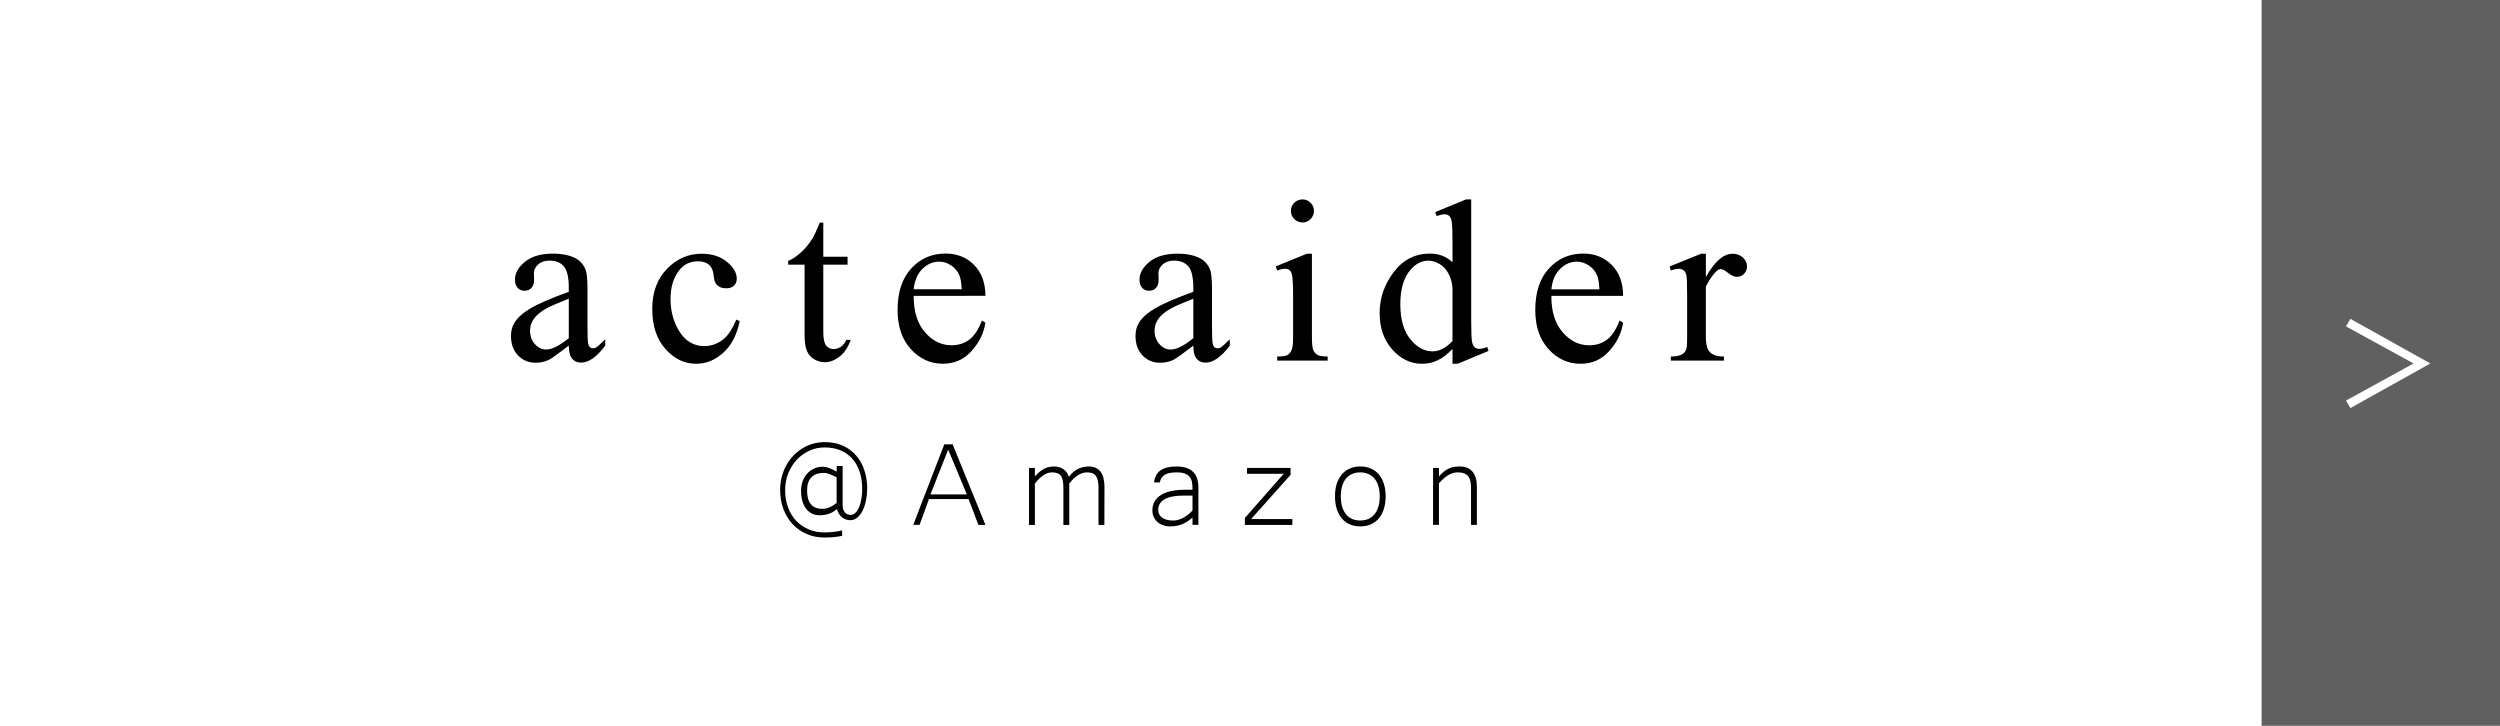 <?xml version="1.0" encoding="UTF-8" standalone="no"?>
<!-- Created with Inkscape (http://www.inkscape.org/) -->

<svg
   xmlns:dc="http://purl.org/dc/elements/1.1/"
   xmlns:cc="http://creativecommons.org/ns#"
   xmlns:rdf="http://www.w3.org/1999/02/22-rdf-syntax-ns#"
   xmlns:svg="http://www.w3.org/2000/svg"
   xmlns="http://www.w3.org/2000/svg"
   xmlns:sodipodi="http://sodipodi.sourceforge.net/DTD/sodipodi-0.dtd"
   xmlns:inkscape="http://www.inkscape.org/namespaces/inkscape"
   width="310"
   height="90"
   viewBox="0 0 82.021 23.813"
   version="1.1"
   id="svg876"
   sodipodi:docname="button_2_acte_aider_amazon.svg"
   inkscape:version="0.92.4 (5da689c313, 2019-01-14)">
  <defs
     id="defs870" />
  <sodipodi:namedview
     id="base"
     pagecolor="#ffffff"
     bordercolor="#666666"
     borderopacity="1.0"
     inkscape:pageopacity="0.0"
     inkscape:pageshadow="2"
     inkscape:zoom="2.9880964"
     inkscape:cx="155"
     inkscape:cy="45"
     inkscape:document-units="px"
     inkscape:current-layer="layer1"
     showgrid="false"
     units="px"
     inkscape:window-width="1920"
     inkscape:window-height="1027"
     inkscape:window-x="-8"
     inkscape:window-y="-8"
     inkscape:window-maximized="1" />
  <g
     inkscape:label="layer"
     inkscape:groupmode="layer"
     id="layer1"
     transform="translate(0,-273.187)">
    <g
       style="display:inline"
       id="g1523-2-0"
       transform="translate(15.997,303.563)">
      <g
         transform="matrix(0.397,0,0,0.397,-121.614,-205.511)"
         id="text3753-1-5-5-31"
         style="font-style:normal;font-variant:normal;font-weight:normal;font-stretch:normal;font-size:8px;line-height:200%;font-family:'M+ 1p regular';-inkscape-font-specification:'M+ 1p regular';text-align:center;letter-spacing:1.5px;word-spacing:0px;text-anchor:middle;fill:#000000;fill-opacity:1;stroke:none" />
      <g
         aria-label="@Amazon"
         transform="scale(1,1)"
         style="font-style:normal;font-variant:normal;font-weight:normal;font-stretch:normal;font-size:4.939px;line-height:1.2;font-family:'Microsoft Yi Baiti';-inkscape-font-specification:'Microsoft Yi Baiti';text-align:center;letter-spacing:1.058px;word-spacing:0px;writing-mode:lr-tb;text-anchor:middle;fill:#000000;fill-opacity:1;stroke:none;stroke-width:0.265"
         id="text1517-8-8">
        <path
           id="path854"
           style="font-style:normal;font-variant:normal;font-weight:normal;font-stretch:normal;font-size:4.939px;font-family:'Microsoft Yi Baiti';-inkscape-font-specification:'Microsoft Yi Baiti';text-align:center;letter-spacing:1.058px;text-anchor:middle;stroke-width:0.265"
           d="m 31.214,-14.746 q 0.094,-0.111 0.183,-0.176 0.092,-0.065 0.176,-0.099 0.087,-0.034 0.164,-0.041 0.077,-0.01 0.145,-0.01 0.576,0 0.576,0.68 v 1.237 h -0.193 v -1.22 q 0,-0.13 -0.024,-0.224 -0.022,-0.096 -0.075,-0.157 -0.051,-0.063 -0.135,-0.092 -0.082,-0.031 -0.203,-0.031 -0.159,0 -0.314,0.094 -0.152,0.094 -0.301,0.265 v 1.365 h -0.193 v -1.869 h 0.193 z m -2.582,-0.326 q 0.191,0 0.345,0.068 0.154,0.065 0.263,0.193 0.109,0.125 0.166,0.309 0.058,0.181 0.058,0.41 0,0.234 -0.06,0.417 -0.058,0.183 -0.166,0.311 -0.109,0.125 -0.263,0.193 -0.154,0.065 -0.342,0.065 -0.188,0 -0.342,-0.065 -0.152,-0.065 -0.26,-0.191 -0.109,-0.128 -0.169,-0.311 -0.06,-0.183 -0.06,-0.42 0,-0.232 0.058,-0.412 0.06,-0.183 0.169,-0.309 0.109,-0.125 0.263,-0.191 0.154,-0.068 0.342,-0.068 z m 0,1.773 q 0.142,0 0.258,-0.048 0.118,-0.051 0.203,-0.15 0.084,-0.101 0.13,-0.248 0.048,-0.15 0.048,-0.347 0,-0.195 -0.048,-0.342 -0.046,-0.15 -0.13,-0.246 -0.084,-0.099 -0.203,-0.147 -0.116,-0.051 -0.258,-0.051 -0.145,0 -0.263,0.051 -0.116,0.048 -0.2,0.147 -0.084,0.096 -0.13,0.246 -0.046,0.147 -0.046,0.342 0,0.198 0.046,0.347 0.046,0.147 0.13,0.248 0.084,0.099 0.2,0.15 0.118,0.048 0.263,0.048 z m -2.288,-1.495 -1.295,1.447 h 1.355 v 0.193 h -1.558 v -0.229 l 1.273,-1.447 h -1.203 v -0.193 h 1.428 z m -3.217,1.399 q -0.099,0.087 -0.193,0.145 -0.094,0.055 -0.186,0.089 -0.089,0.031 -0.178,0.043 -0.089,0.012 -0.181,0.012 -0.123,0 -0.229,-0.039 -0.106,-0.036 -0.183,-0.104 -0.077,-0.07 -0.123,-0.166 -0.043,-0.099 -0.043,-0.217 0,-0.321 0.273,-0.499 0.275,-0.178 0.822,-0.178 h 0.222 q 0,-0.123 -0.014,-0.227 -0.014,-0.104 -0.068,-0.178 -0.053,-0.077 -0.157,-0.121 -0.104,-0.043 -0.282,-0.043 -0.263,0 -0.395,0.082 -0.13,0.082 -0.154,0.248 h -0.191 q 0.029,-0.265 0.207,-0.393 0.178,-0.13 0.531,-0.13 0.195,0 0.33,0.048 0.137,0.048 0.222,0.14 0.087,0.089 0.125,0.219 0.039,0.128 0.039,0.289 v 1.22 h -0.193 z m 0,-0.721 h -0.292 q -0.42,0 -0.627,0.121 -0.205,0.121 -0.205,0.345 0,0.166 0.13,0.26 0.13,0.092 0.357,0.092 0.099,0 0.191,-0.029 0.094,-0.031 0.176,-0.08 0.082,-0.048 0.15,-0.106 0.07,-0.06 0.121,-0.116 z m -2.891,0.962 h -0.193 v -1.22 q 0,-0.268 -0.084,-0.386 -0.082,-0.118 -0.292,-0.118 -0.154,0 -0.301,0.096 -0.145,0.094 -0.282,0.268 v 1.36 h -0.193 v -1.22 q 0,-0.133 -0.019,-0.229 -0.017,-0.096 -0.06,-0.157 -0.043,-0.06 -0.116,-0.089 -0.07,-0.029 -0.174,-0.029 -0.152,0 -0.289,0.096 -0.137,0.094 -0.277,0.268 v 1.36 h -0.193 v -1.869 h 0.193 v 0.277 q 0.096,-0.109 0.181,-0.171 0.087,-0.065 0.162,-0.099 0.077,-0.034 0.145,-0.043 0.07,-0.012 0.133,-0.012 0.181,0 0.309,0.084 0.128,0.084 0.186,0.258 0.072,-0.101 0.152,-0.166 0.082,-0.068 0.164,-0.106 0.084,-0.039 0.169,-0.053 0.084,-0.017 0.164,-0.017 0.518,0 0.518,0.68 z m -3.902,0 H 16.103 l -0.323,-0.849 h -1.3 q -0.07,0.2 -0.152,0.424 -0.082,0.222 -0.157,0.424 h -0.205 q 0.13,-0.342 0.256,-0.67 0.128,-0.328 0.253,-0.651 0.125,-0.326 0.251,-0.654 0.128,-0.328 0.258,-0.668 h 0.273 z m -0.61,-1.001 -0.613,-1.469 -0.581,1.469 z m -3.272,-0.181 q 0,0.21 -0.041,0.395 -0.039,0.186 -0.111,0.328 -0.072,0.14 -0.174,0.222 -0.101,0.082 -0.222,0.082 -0.07,0 -0.137,-0.019 -0.065,-0.022 -0.125,-0.065 -0.058,-0.043 -0.106,-0.113 -0.046,-0.07 -0.077,-0.169 -0.116,0.109 -0.265,0.157 -0.15,0.048 -0.297,0.048 -0.142,0 -0.256,-0.055 -0.113,-0.058 -0.193,-0.162 -0.08,-0.106 -0.123,-0.253 -0.041,-0.15 -0.041,-0.335 0,-0.174 0.055,-0.318 0.055,-0.145 0.15,-0.248 0.096,-0.106 0.227,-0.164 0.13,-0.058 0.282,-0.058 0.094,0 0.205,0.041 0.113,0.041 0.251,0.121 v -0.186 h 0.195 v 1.285 q 0,0.145 0.068,0.232 0.07,0.087 0.2,0.087 0.082,0 0.152,-0.068 0.07,-0.068 0.118,-0.181 0.048,-0.116 0.075,-0.268 0.029,-0.152 0.029,-0.323 0,-0.321 -0.084,-0.574 -0.084,-0.256 -0.244,-0.432 -0.159,-0.178 -0.388,-0.273 -0.229,-0.094 -0.516,-0.094 -0.275,0 -0.511,0.111 -0.236,0.111 -0.412,0.301 -0.174,0.191 -0.275,0.446 -0.099,0.253 -0.099,0.538 0,0.306 0.092,0.562 0.094,0.256 0.263,0.441 0.171,0.183 0.408,0.285 0.236,0.104 0.526,0.104 0.159,0 0.301,-0.017 0.145,-0.014 0.28,-0.051 v 0.181 q -0.137,0.029 -0.282,0.041 -0.142,0.014 -0.299,0.014 -0.321,0 -0.588,-0.118 -0.265,-0.116 -0.458,-0.323 -0.193,-0.21 -0.301,-0.497 -0.106,-0.289 -0.106,-0.629 0,-0.328 0.113,-0.613 0.113,-0.287 0.311,-0.497 0.198,-0.212 0.463,-0.333 0.268,-0.121 0.576,-0.121 0.321,0 0.579,0.111 0.258,0.111 0.439,0.314 0.181,0.2 0.277,0.485 0.099,0.282 0.099,0.625 z m -1.001,-0.383 q -0.116,-0.055 -0.222,-0.099 -0.104,-0.043 -0.2,-0.043 -0.263,0 -0.405,0.145 -0.142,0.142 -0.142,0.434 0,0.304 0.128,0.453 0.128,0.147 0.362,0.147 0.137,0 0.256,-0.053 0.121,-0.053 0.224,-0.14 z m 28.519,-7.332 v 0.766 c 0.285,-0.511 0.578,-0.766 0.878,-0.766 0.136,4e-6 0.249,0.042 0.338,0.125 0.089,0.083 0.134,0.179 0.134,0.288 0,0.097 -0.032,0.179 -0.097,0.245 -0.064,0.067 -0.141,0.1 -0.231,0.1 -0.087,4e-6 -0.184,-0.043 -0.292,-0.128 -0.108,-0.086 -0.188,-0.128 -0.24,-0.128 -0.045,0 -0.093,0.025 -0.145,0.074 -0.112,0.102 -0.227,0.269 -0.346,0.502 v 1.633 c 0,0.188 0.024,0.331 0.071,0.428 0.032,0.067 0.089,0.123 0.171,0.167 0.082,0.045 0.2,0.067 0.353,0.067 v 0.134 h -1.744 v -0.134 c 0.174,0 0.302,-0.027 0.387,-0.082 0.062,-0.04 0.105,-0.103 0.13,-0.19 0.012,-0.042 0.019,-0.162 0.019,-0.361 v -1.32 c 0,-0.397 -0.008,-0.633 -0.024,-0.708 -0.016,-0.076 -0.046,-0.131 -0.089,-0.165 -0.043,-0.035 -0.097,-0.052 -0.162,-0.052 -0.077,4e-6 -0.164,0.019 -0.26,0.056 l -0.037,-0.134 1.03,-0.417 z m -5.069,1.383 c -0.002,0.506 0.12,0.902 0.368,1.19 0.248,0.288 0.539,0.431 0.874,0.431 0.223,0 0.417,-0.061 0.582,-0.184 0.165,-0.123 0.303,-0.333 0.415,-0.63 l 0.115,0.074 c -0.052,0.34 -0.203,0.649 -0.454,0.928 -0.25,0.279 -0.564,0.418 -0.941,0.418 -0.409,0 -0.759,-0.159 -1.05,-0.478 -0.291,-0.319 -0.437,-0.747 -0.437,-1.285 -4e-6,-0.583 0.149,-1.037 0.448,-1.363 0.299,-0.326 0.674,-0.489 1.125,-0.489 0.382,0 0.695,0.126 0.941,0.377 0.245,0.252 0.368,0.588 0.368,1.01 z m 0,-0.216 h 1.577 c -0.012,-0.218 -0.038,-0.372 -0.078,-0.461 -0.062,-0.139 -0.154,-0.248 -0.277,-0.327 -0.123,-0.079 -0.251,-0.119 -0.385,-0.119 -0.206,4e-6 -0.39,0.08 -0.552,0.24 -0.162,0.16 -0.257,0.382 -0.284,0.668 z m -3.244,1.956 c -0.166,0.174 -0.328,0.298 -0.487,0.374 -0.159,0.076 -0.33,0.113 -0.513,0.113 -0.372,0 -0.697,-0.156 -0.974,-0.467 -0.278,-0.311 -0.416,-0.711 -0.416,-1.199 0,-0.488 0.154,-0.935 0.461,-1.341 0.307,-0.405 0.703,-0.608 1.186,-0.608 0.3,0 0.548,0.095 0.744,0.286 v -0.628 c -4e-6,-0.389 -0.009,-0.628 -0.028,-0.718 -0.019,-0.089 -0.048,-0.15 -0.087,-0.182 -0.04,-0.032 -0.089,-0.048 -0.149,-0.048 -0.064,4e-6 -0.15,0.02 -0.257,0.059 l -0.048,-0.13 1.015,-0.417 h 0.167 v 3.938 c -4e-6,0.399 0.009,0.643 0.028,0.731 0.019,0.088 0.048,0.149 0.089,0.184 0.041,0.035 0.089,0.052 0.143,0.052 0.067,0 0.156,-0.021 0.268,-0.063 l 0.041,0.13 -1.011,0.42 h -0.171 z m 0,-0.26 v -1.755 c -0.015,-0.169 -0.059,-0.322 -0.134,-0.461 -0.074,-0.139 -0.173,-0.244 -0.296,-0.314 -0.123,-0.071 -0.242,-0.106 -0.359,-0.106 -0.218,0 -0.413,0.098 -0.584,0.294 -0.226,0.258 -0.338,0.635 -0.338,1.131 0,0.501 0.109,0.884 0.327,1.151 0.218,0.267 0.461,0.4 0.729,0.4 0.226,0 0.444,-0.113 0.654,-0.338 z m -4.921,-4.645 c 0.104,8e-6 0.193,0.037 0.266,0.11 0.073,0.073 0.11,0.162 0.11,0.266 -4e-6,0.104 -0.037,0.193 -0.11,0.268 -0.073,0.074 -0.162,0.112 -0.266,0.112 -0.104,4e-6 -0.193,-0.037 -0.268,-0.112 -0.074,-0.074 -0.112,-0.164 -0.112,-0.268 -4e-6,-0.104 0.037,-0.193 0.11,-0.266 0.073,-0.073 0.163,-0.11 0.27,-0.11 z m 0.309,1.781 v 2.737 c 0,0.213 0.015,0.355 0.046,0.426 0.031,0.071 0.077,0.123 0.138,0.158 0.061,0.035 0.172,0.052 0.333,0.052 v 0.134 h -1.655 v -0.134 c 0.166,0 0.278,-0.016 0.335,-0.048 0.057,-0.032 0.102,-0.086 0.136,-0.16 0.033,-0.074 0.05,-0.217 0.05,-0.428 v -1.313 c 0,-0.369 -0.011,-0.609 -0.033,-0.718 -0.017,-0.079 -0.045,-0.134 -0.082,-0.165 -0.037,-0.031 -0.088,-0.046 -0.152,-0.046 -0.069,4e-6 -0.154,0.019 -0.253,0.056 l -0.052,-0.134 1.026,-0.417 z m -3.891,3.016 c -0.35,0.27 -0.569,0.426 -0.658,0.469 -0.134,0.062 -0.276,0.093 -0.428,0.093 -0.235,0 -0.429,-0.081 -0.582,-0.242 -0.152,-0.161 -0.229,-0.373 -0.229,-0.636 0,-0.166 0.037,-0.31 0.112,-0.431 0.102,-0.169 0.278,-0.327 0.53,-0.476 0.252,-0.149 0.67,-0.33 1.255,-0.543 v -0.134 c 0,-0.34 -0.054,-0.573 -0.162,-0.699 -0.108,-0.126 -0.265,-0.19 -0.47,-0.19 -0.156,0 -0.28,0.042 -0.372,0.126 -0.094,0.084 -0.141,0.181 -0.141,0.29 l 0.007,0.216 c 0,0.114 -0.029,0.202 -0.087,0.264 -0.058,0.062 -0.134,0.093 -0.229,0.093 -0.092,0 -0.167,-0.032 -0.225,-0.097 -0.058,-0.064 -0.087,-0.152 -0.087,-0.264 0,-0.213 0.109,-0.409 0.327,-0.588 0.218,-0.179 0.524,-0.268 0.918,-0.268 0.302,4e-6 0.55,0.051 0.744,0.152 0.146,0.077 0.254,0.197 0.323,0.361 0.045,0.107 0.067,0.325 0.067,0.655 v 1.157 c -4e-6,0.325 0.006,0.524 0.019,0.597 0.012,0.073 0.033,0.122 0.061,0.147 0.029,0.025 0.061,0.037 0.099,0.037 0.04,0 0.074,-0.009 0.104,-0.026 0.052,-0.032 0.152,-0.123 0.301,-0.271 v 0.208 c -0.278,0.372 -0.543,0.558 -0.796,0.558 -0.121,0 -0.218,-0.042 -0.29,-0.126 -0.072,-0.084 -0.109,-0.228 -0.112,-0.431 z m 0,-0.242 v -1.298 c -0.374,0.149 -0.616,0.254 -0.725,0.316 -0.196,0.109 -0.336,0.223 -0.42,0.342 -0.084,0.119 -0.126,0.249 -0.126,0.39 0,0.179 0.053,0.327 0.16,0.444 0.107,0.118 0.229,0.177 0.368,0.177 0.188,0 0.436,-0.124 0.744,-0.372 z m -9.175,-1.391 c -0.002,0.506 0.12,0.902 0.368,1.19 0.248,0.288 0.539,0.431 0.874,0.431 0.223,0 0.417,-0.061 0.582,-0.184 0.165,-0.123 0.303,-0.333 0.415,-0.63 l 0.115,0.074 c -0.052,0.34 -0.203,0.649 -0.454,0.928 -0.25,0.279 -0.564,0.418 -0.941,0.418 -0.409,0 -0.759,-0.159 -1.05,-0.478 -0.291,-0.319 -0.437,-0.747 -0.437,-1.285 0,-0.583 0.149,-1.037 0.448,-1.363 0.299,-0.326 0.674,-0.489 1.125,-0.489 0.382,0 0.695,0.126 0.941,0.377 0.245,0.252 0.368,0.588 0.368,1.01 z m 0,-0.216 h 1.577 c -0.012,-0.218 -0.038,-0.372 -0.078,-0.461 -0.062,-0.139 -0.154,-0.248 -0.277,-0.327 -0.123,-0.079 -0.251,-0.119 -0.385,-0.119 -0.206,4e-6 -0.39,0.08 -0.552,0.24 -0.162,0.16 -0.257,0.382 -0.284,0.668 z m -2.965,-2.187 v 1.119 h 0.796 v 0.26 h -0.796 v 2.209 c 0,0.221 0.032,0.369 0.095,0.446 0.063,0.077 0.144,0.115 0.244,0.115 0.082,0 0.161,-0.025 0.238,-0.076 0.077,-0.051 0.136,-0.126 0.178,-0.225 h 0.145 c -0.087,0.243 -0.209,0.426 -0.368,0.549 -0.159,0.123 -0.322,0.184 -0.491,0.184 -0.114,0 -0.226,-0.032 -0.335,-0.095 -0.109,-0.063 -0.19,-0.154 -0.242,-0.271 -0.052,-0.118 -0.078,-0.299 -0.078,-0.545 v -2.291 H 9.862 v -0.123 c 0.136,-0.055 0.276,-0.147 0.418,-0.277 0.143,-0.13 0.27,-0.284 0.381,-0.463 0.057,-0.094 0.136,-0.267 0.238,-0.517 z m -2.742,3.232 c -0.092,0.449 -0.271,0.794 -0.539,1.036 -0.268,0.242 -0.564,0.363 -0.889,0.363 -0.387,0 -0.724,-0.162 -1.011,-0.487 -0.288,-0.325 -0.431,-0.764 -0.431,-1.316 0,-0.536 0.159,-0.971 0.478,-1.305 0.319,-0.335 0.701,-0.502 1.147,-0.502 0.335,4e-6 0.61,0.089 0.825,0.266 0.216,0.177 0.323,0.361 0.323,0.552 -8e-6,0.094 -0.03,0.17 -0.091,0.229 -0.061,0.058 -0.146,0.087 -0.255,0.087 -0.146,0 -0.257,-0.047 -0.331,-0.141 -0.042,-0.052 -0.07,-0.151 -0.084,-0.298 -0.014,-0.146 -0.064,-0.258 -0.151,-0.335 -0.087,-0.074 -0.207,-0.112 -0.361,-0.112 -0.248,4e-6 -0.447,0.092 -0.599,0.275 -0.201,0.243 -0.301,0.564 -0.301,0.963 0,0.407 0.1,0.765 0.299,1.077 0.2,0.311 0.469,0.467 0.809,0.467 0.243,0 0.461,-0.083 0.654,-0.249 0.136,-0.114 0.269,-0.321 0.398,-0.621 z m -5.608,0.803 c -0.35,0.27 -0.569,0.426 -0.658,0.469 -0.134,0.062 -0.276,0.093 -0.428,0.093 -0.235,0 -0.429,-0.081 -0.582,-0.242 -0.152,-0.161 -0.229,-0.373 -0.229,-0.636 0,-0.166 0.037,-0.31 0.112,-0.431 0.102,-0.169 0.278,-0.327 0.53,-0.476 0.252,-0.149 0.67,-0.33 1.255,-0.543 v -0.134 c 0,-0.34 -0.054,-0.573 -0.162,-0.699 -0.108,-0.126 -0.265,-0.19 -0.47,-0.19 -0.156,0 -0.28,0.042 -0.372,0.126 -0.094,0.084 -0.141,0.181 -0.141,0.29 l 0.007,0.216 c -8e-6,0.114 -0.029,0.202 -0.087,0.264 -0.058,0.062 -0.134,0.093 -0.229,0.093 -0.092,0 -0.167,-0.032 -0.225,-0.097 -0.058,-0.064 -0.087,-0.152 -0.087,-0.264 -4e-6,-0.213 0.109,-0.409 0.327,-0.588 0.218,-0.179 0.524,-0.268 0.918,-0.268 0.302,4e-6 0.55,0.051 0.744,0.152 0.146,0.077 0.254,0.197 0.323,0.361 0.045,0.107 0.067,0.325 0.067,0.655 v 1.157 c -4e-6,0.325 0.006,0.524 0.019,0.597 0.012,0.073 0.033,0.122 0.061,0.147 0.029,0.025 0.061,0.037 0.099,0.037 0.04,0 0.074,-0.009 0.104,-0.026 0.052,-0.032 0.152,-0.123 0.301,-0.271 v 0.208 c -0.278,0.372 -0.543,0.558 -0.796,0.558 -0.121,0 -0.218,-0.042 -0.29,-0.126 -0.072,-0.084 -0.109,-0.228 -0.112,-0.431 z m 0,-0.242 v -1.298 c -0.374,0.149 -0.616,0.254 -0.725,0.316 -0.196,0.109 -0.336,0.223 -0.42,0.342 -0.084,0.119 -0.126,0.249 -0.126,0.39 0,0.179 0.053,0.327 0.16,0.444 0.107,0.118 0.229,0.177 0.368,0.177 0.188,0 0.436,-0.124 0.744,-0.372 z"
           inkscape:connector-curvature="0" />
      </g>
    </g>
    <path
       style="opacity:1;fill:#606060;fill-opacity:1;fill-rule:evenodd;stroke:none;stroke-width:0.75;stroke-linecap:round;stroke-linejoin:miter;stroke-miterlimit:4;stroke-dasharray:2.251, 0.75;stroke-dashoffset:0;stroke-opacity:1"
       d="M 280 0 L 280 90 L 310 90 L 310 0 L 280 0 z M 290.994 39.477 L 300.893 45 L 290.994 50.523 L 290.447 49.594 L 298.814 45 L 290.447 40.406 L 290.994 39.477 z "
       transform="matrix(0.265,0,0,0.265,0,273.187)"
       id="rect1465" />
    <g
       aria-label="＞"
       style="font-style:normal;font-variant:normal;font-weight:normal;font-stretch:normal;font-size:3.704px;line-height:1.2;font-family:'Microsoft Yi Baiti';-inkscape-font-specification:'Microsoft Yi Baiti';text-align:start;letter-spacing:0px;word-spacing:0px;writing-mode:lr-tb;text-anchor:start;fill:#ffffff;fill-opacity:1;stroke:none;stroke-width:0.265"
       id="text1463" />
  </g>
</svg>
